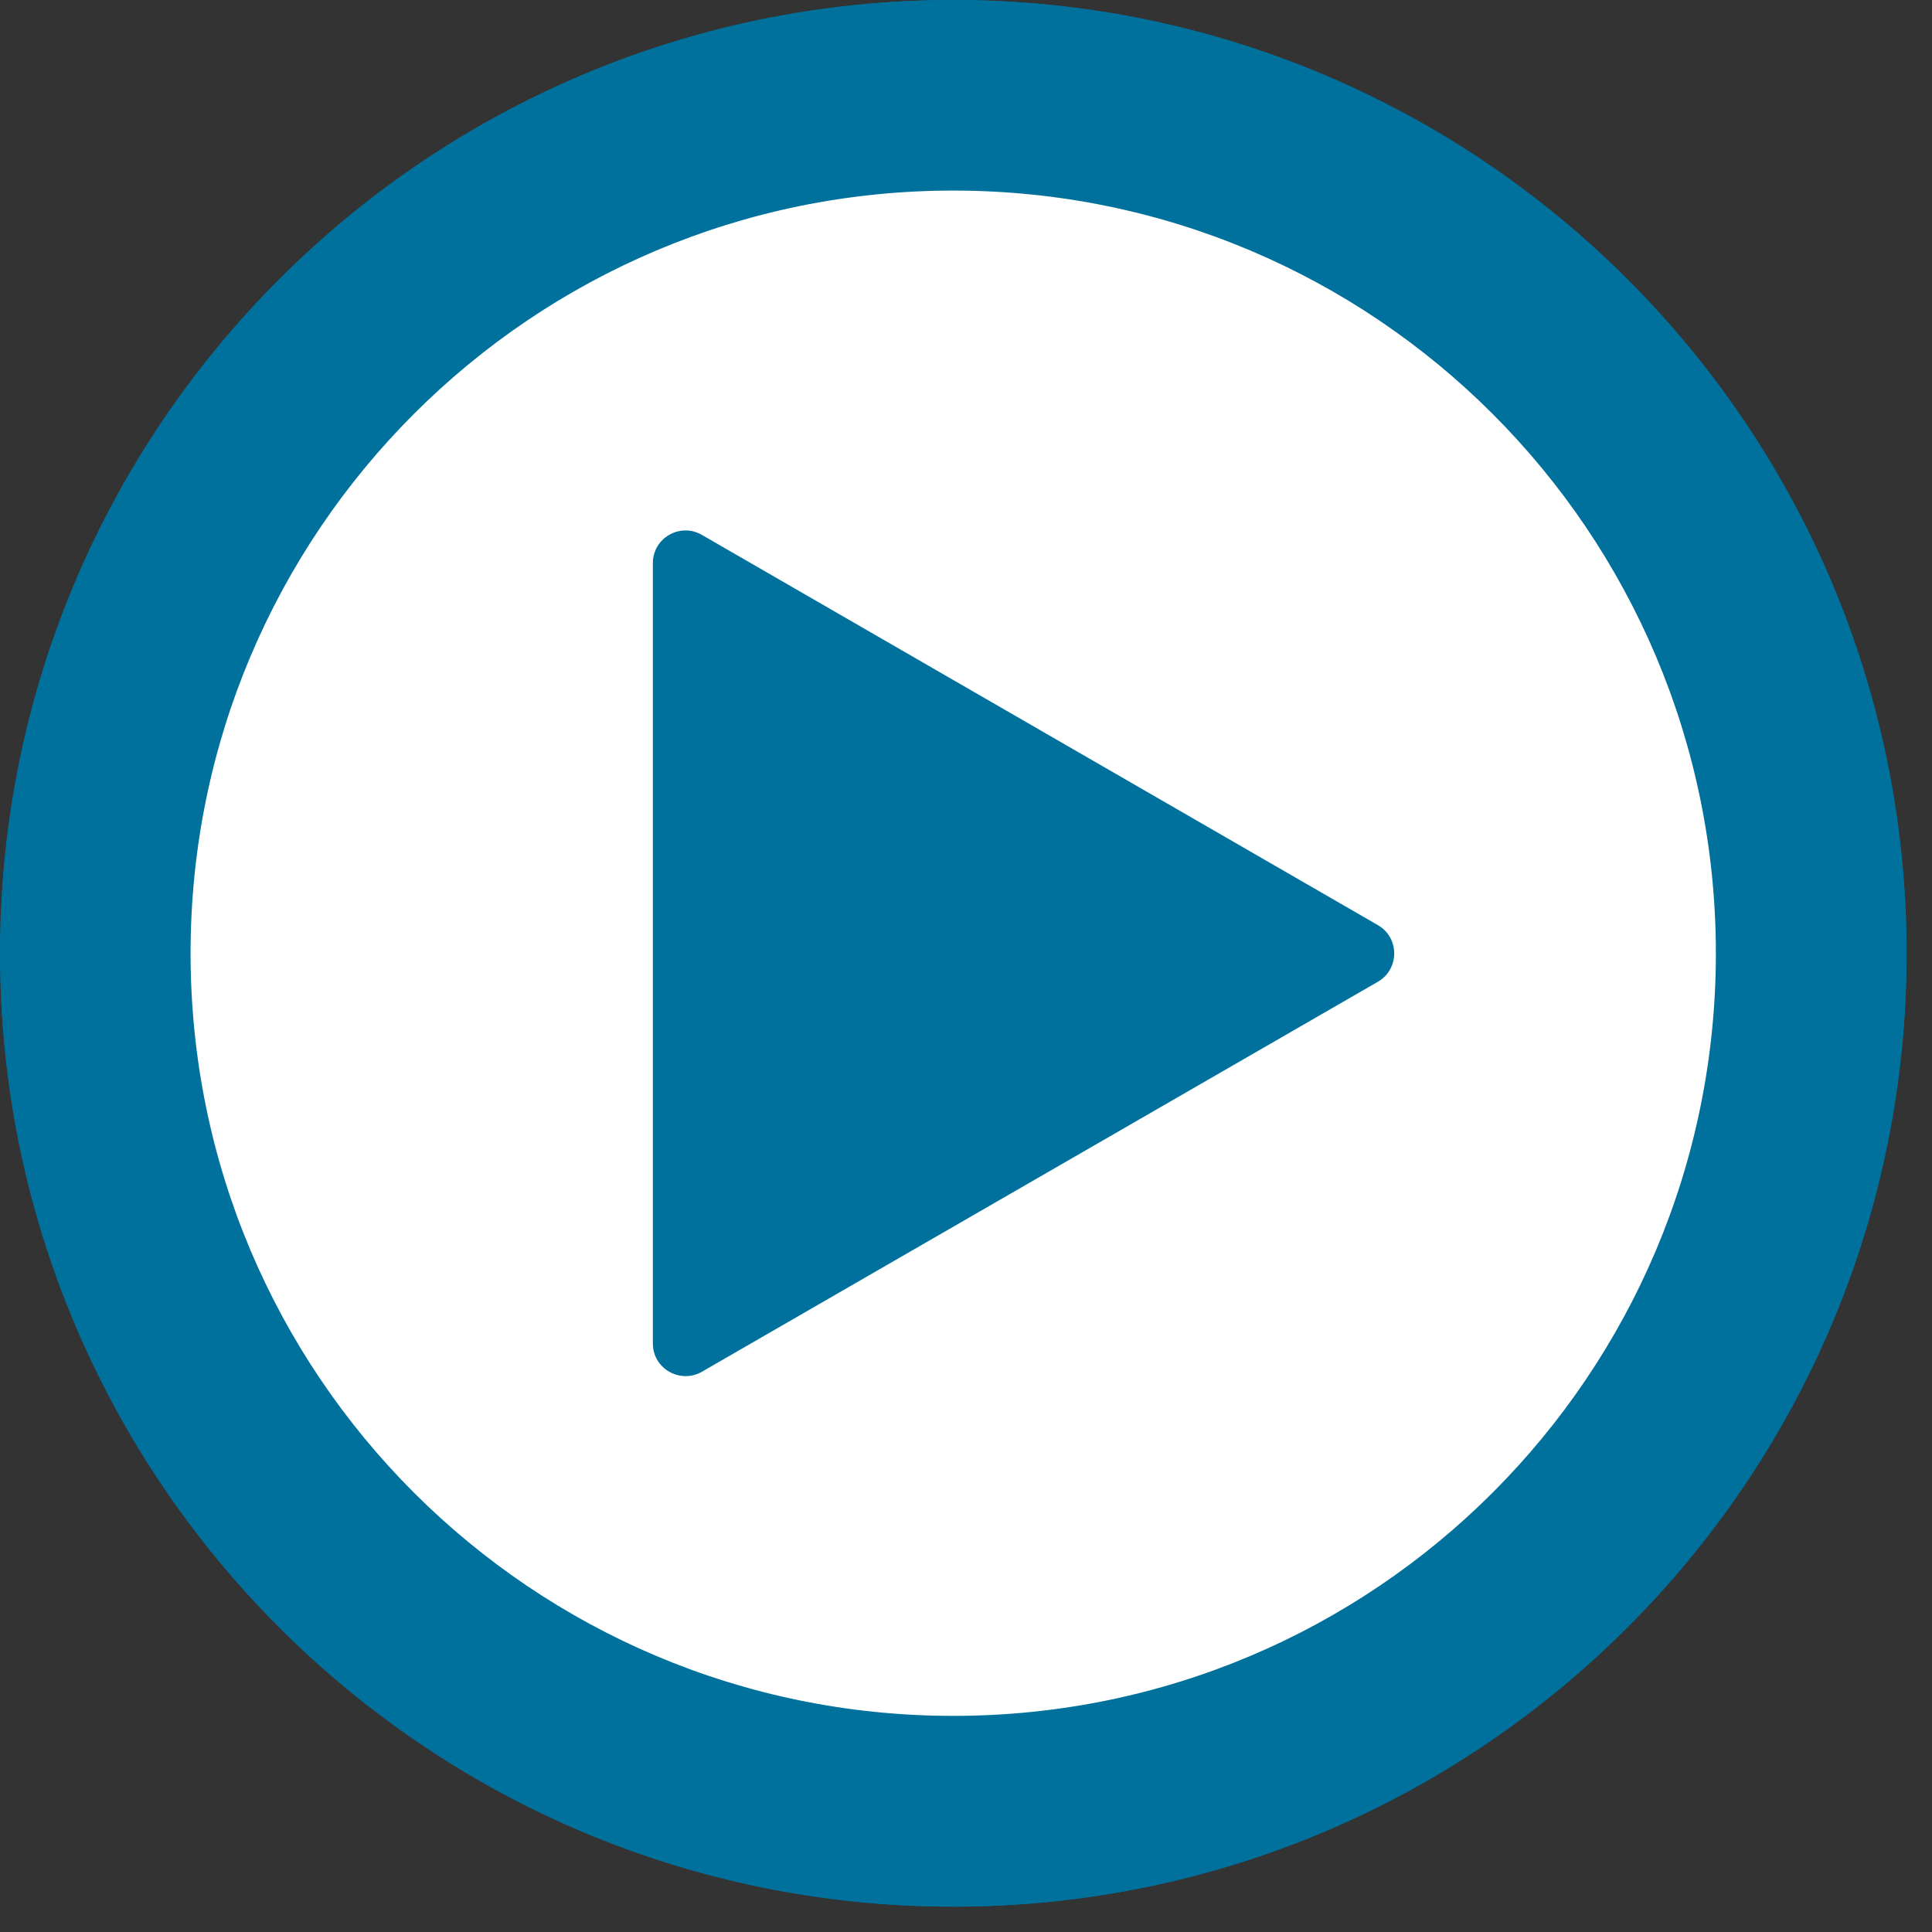 <svg xmlns="http://www.w3.org/2000/svg" xmlns:xlink="http://www.w3.org/1999/xlink" width="50" zoomAndPan="magnify" viewBox="0 0 37.5 37.5" height="50" preserveAspectRatio="xMidYMid meet" version="1.0"><rect x="0" y="0" width="37.5" height="37.5" fill="#333333" stroke="none"/><defs><clipPath id="5c56da133c"><path d="M 2.664 2.664 L 34.488 2.664 L 34.488 34.488 L 2.664 34.488 Z M 2.664 2.664 " clip-rule="nonzero"/></clipPath><clipPath id="65d602411b"><path d="M 0 0 L 37.008 0 L 37.008 37.008 L 0 37.008 Z M 0 0 " clip-rule="nonzero"/></clipPath><clipPath id="15b3289163"><path d="M 0 0 L 37.008 0 L 37.008 37.008 L 0 37.008 Z M 0 0 " clip-rule="nonzero"/></clipPath></defs><g clip-path="url(#5c56da133c)"><path fill="#ffffff" d="M 34.488 18.578 C 34.488 19.098 34.465 19.617 34.414 20.137 C 34.363 20.656 34.285 21.172 34.184 21.684 C 34.082 22.191 33.957 22.699 33.805 23.195 C 33.652 23.695 33.477 24.184 33.277 24.668 C 33.078 25.148 32.855 25.617 32.609 26.078 C 32.367 26.539 32.098 26.984 31.809 27.418 C 31.52 27.852 31.207 28.27 30.879 28.672 C 30.547 29.074 30.199 29.461 29.828 29.828 C 29.461 30.199 29.074 30.547 28.672 30.879 C 28.27 31.207 27.852 31.52 27.418 31.809 C 26.984 32.098 26.539 32.367 26.078 32.609 C 25.617 32.855 25.148 33.078 24.668 33.277 C 24.184 33.477 23.695 33.652 23.195 33.805 C 22.699 33.957 22.191 34.082 21.684 34.184 C 21.172 34.285 20.656 34.363 20.137 34.414 C 19.617 34.465 19.098 34.488 18.578 34.488 C 18.055 34.488 17.535 34.465 17.016 34.414 C 16.5 34.363 15.984 34.285 15.473 34.184 C 14.961 34.082 14.457 33.957 13.957 33.805 C 13.461 33.652 12.969 33.477 12.488 33.277 C 12.008 33.078 11.535 32.855 11.074 32.609 C 10.617 32.367 10.172 32.098 9.738 31.809 C 9.305 31.52 8.887 31.207 8.48 30.879 C 8.078 30.547 7.695 30.199 7.324 29.828 C 6.957 29.461 6.605 29.074 6.277 28.672 C 5.945 28.27 5.637 27.852 5.348 27.418 C 5.059 26.984 4.789 26.539 4.543 26.078 C 4.297 25.617 4.074 25.148 3.875 24.668 C 3.676 24.184 3.5 23.695 3.352 23.195 C 3.199 22.699 3.07 22.191 2.969 21.684 C 2.867 21.172 2.793 20.656 2.742 20.137 C 2.691 19.617 2.664 19.098 2.664 18.578 C 2.664 18.055 2.691 17.535 2.742 17.016 C 2.793 16.5 2.867 15.984 2.969 15.473 C 3.07 14.961 3.199 14.457 3.352 13.957 C 3.5 13.461 3.676 12.969 3.875 12.488 C 4.074 12.008 4.297 11.535 4.543 11.074 C 4.789 10.617 5.059 10.172 5.348 9.738 C 5.637 9.305 5.945 8.887 6.277 8.48 C 6.605 8.078 6.957 7.695 7.324 7.324 C 7.695 6.957 8.078 6.605 8.48 6.277 C 8.887 5.945 9.305 5.637 9.738 5.348 C 10.172 5.059 10.617 4.789 11.074 4.543 C 11.535 4.297 12.008 4.074 12.488 3.875 C 12.969 3.676 13.461 3.5 13.957 3.352 C 14.457 3.199 14.961 3.07 15.473 2.969 C 15.984 2.867 16.5 2.793 17.016 2.742 C 17.535 2.691 18.055 2.664 18.578 2.664 C 19.098 2.664 19.617 2.691 20.137 2.742 C 20.656 2.793 21.172 2.867 21.684 2.969 C 22.191 3.07 22.699 3.199 23.195 3.352 C 23.695 3.5 24.184 3.676 24.668 3.875 C 25.148 4.074 25.617 4.297 26.078 4.543 C 26.539 4.789 26.984 5.059 27.418 5.348 C 27.852 5.637 28.27 5.945 28.672 6.277 C 29.074 6.605 29.461 6.957 29.828 7.324 C 30.199 7.695 30.547 8.078 30.879 8.48 C 31.207 8.887 31.52 9.305 31.809 9.738 C 32.098 10.172 32.367 10.617 32.609 11.074 C 32.855 11.535 33.078 12.008 33.277 12.488 C 33.477 12.969 33.652 13.461 33.805 13.957 C 33.957 14.457 34.082 14.961 34.184 15.473 C 34.285 15.984 34.363 16.5 34.414 17.016 C 34.465 17.535 34.488 18.055 34.488 18.578 Z M 34.488 18.578 " fill-opacity="1" fill-rule="nonzero"/></g><g clip-path="url(#65d602411b)"><path fill="#00719c" d="M 18.504 0 C 8.301 0 0.004 8.301 0.004 18.508 C 0.004 28.711 8.301 37.008 18.504 37.008 C 28.707 37.008 37.004 28.711 37.004 18.508 C 37.004 8.301 28.707 0 18.504 0 Z M 18.504 34.008 C 9.957 34.008 3 27.055 3 18.508 C 3 9.961 9.957 3.004 18.504 3.004 C 27.051 3.004 34.008 9.961 34.008 18.508 C 34.008 27.055 27.051 34.008 18.504 34.008 Z M 18.504 34.008 " fill-opacity="1" fill-rule="nonzero"/></g><path fill="#00719c" d="M 26.738 17.953 L 13.625 10.383 C 13.203 10.137 12.672 10.441 12.672 10.93 L 12.672 26.078 C 12.672 26.566 13.203 26.867 13.625 26.625 L 26.746 19.055 C 27.168 18.809 27.168 18.195 26.738 17.953 Z M 26.738 17.953 " fill-opacity="1" fill-rule="nonzero"/><g clip-path="url(#15b3289163)"><path fill="#00719c" d="M 18.504 0 C 8.281 0 0 8.281 0 18.504 C 0 28.727 8.281 37.008 18.504 37.008 C 28.727 37.008 37.008 28.727 37.008 18.504 C 37.008 8.281 28.727 0 18.504 0 Z M 18.504 33.305 C 10.324 33.305 3.699 26.684 3.699 18.504 C 3.699 10.324 10.324 3.699 18.504 3.699 C 26.684 3.699 33.305 10.324 33.305 18.504 C 33.305 26.684 26.684 33.305 18.504 33.305 Z M 18.504 33.305 " fill-opacity="1" fill-rule="nonzero"/></g></svg>